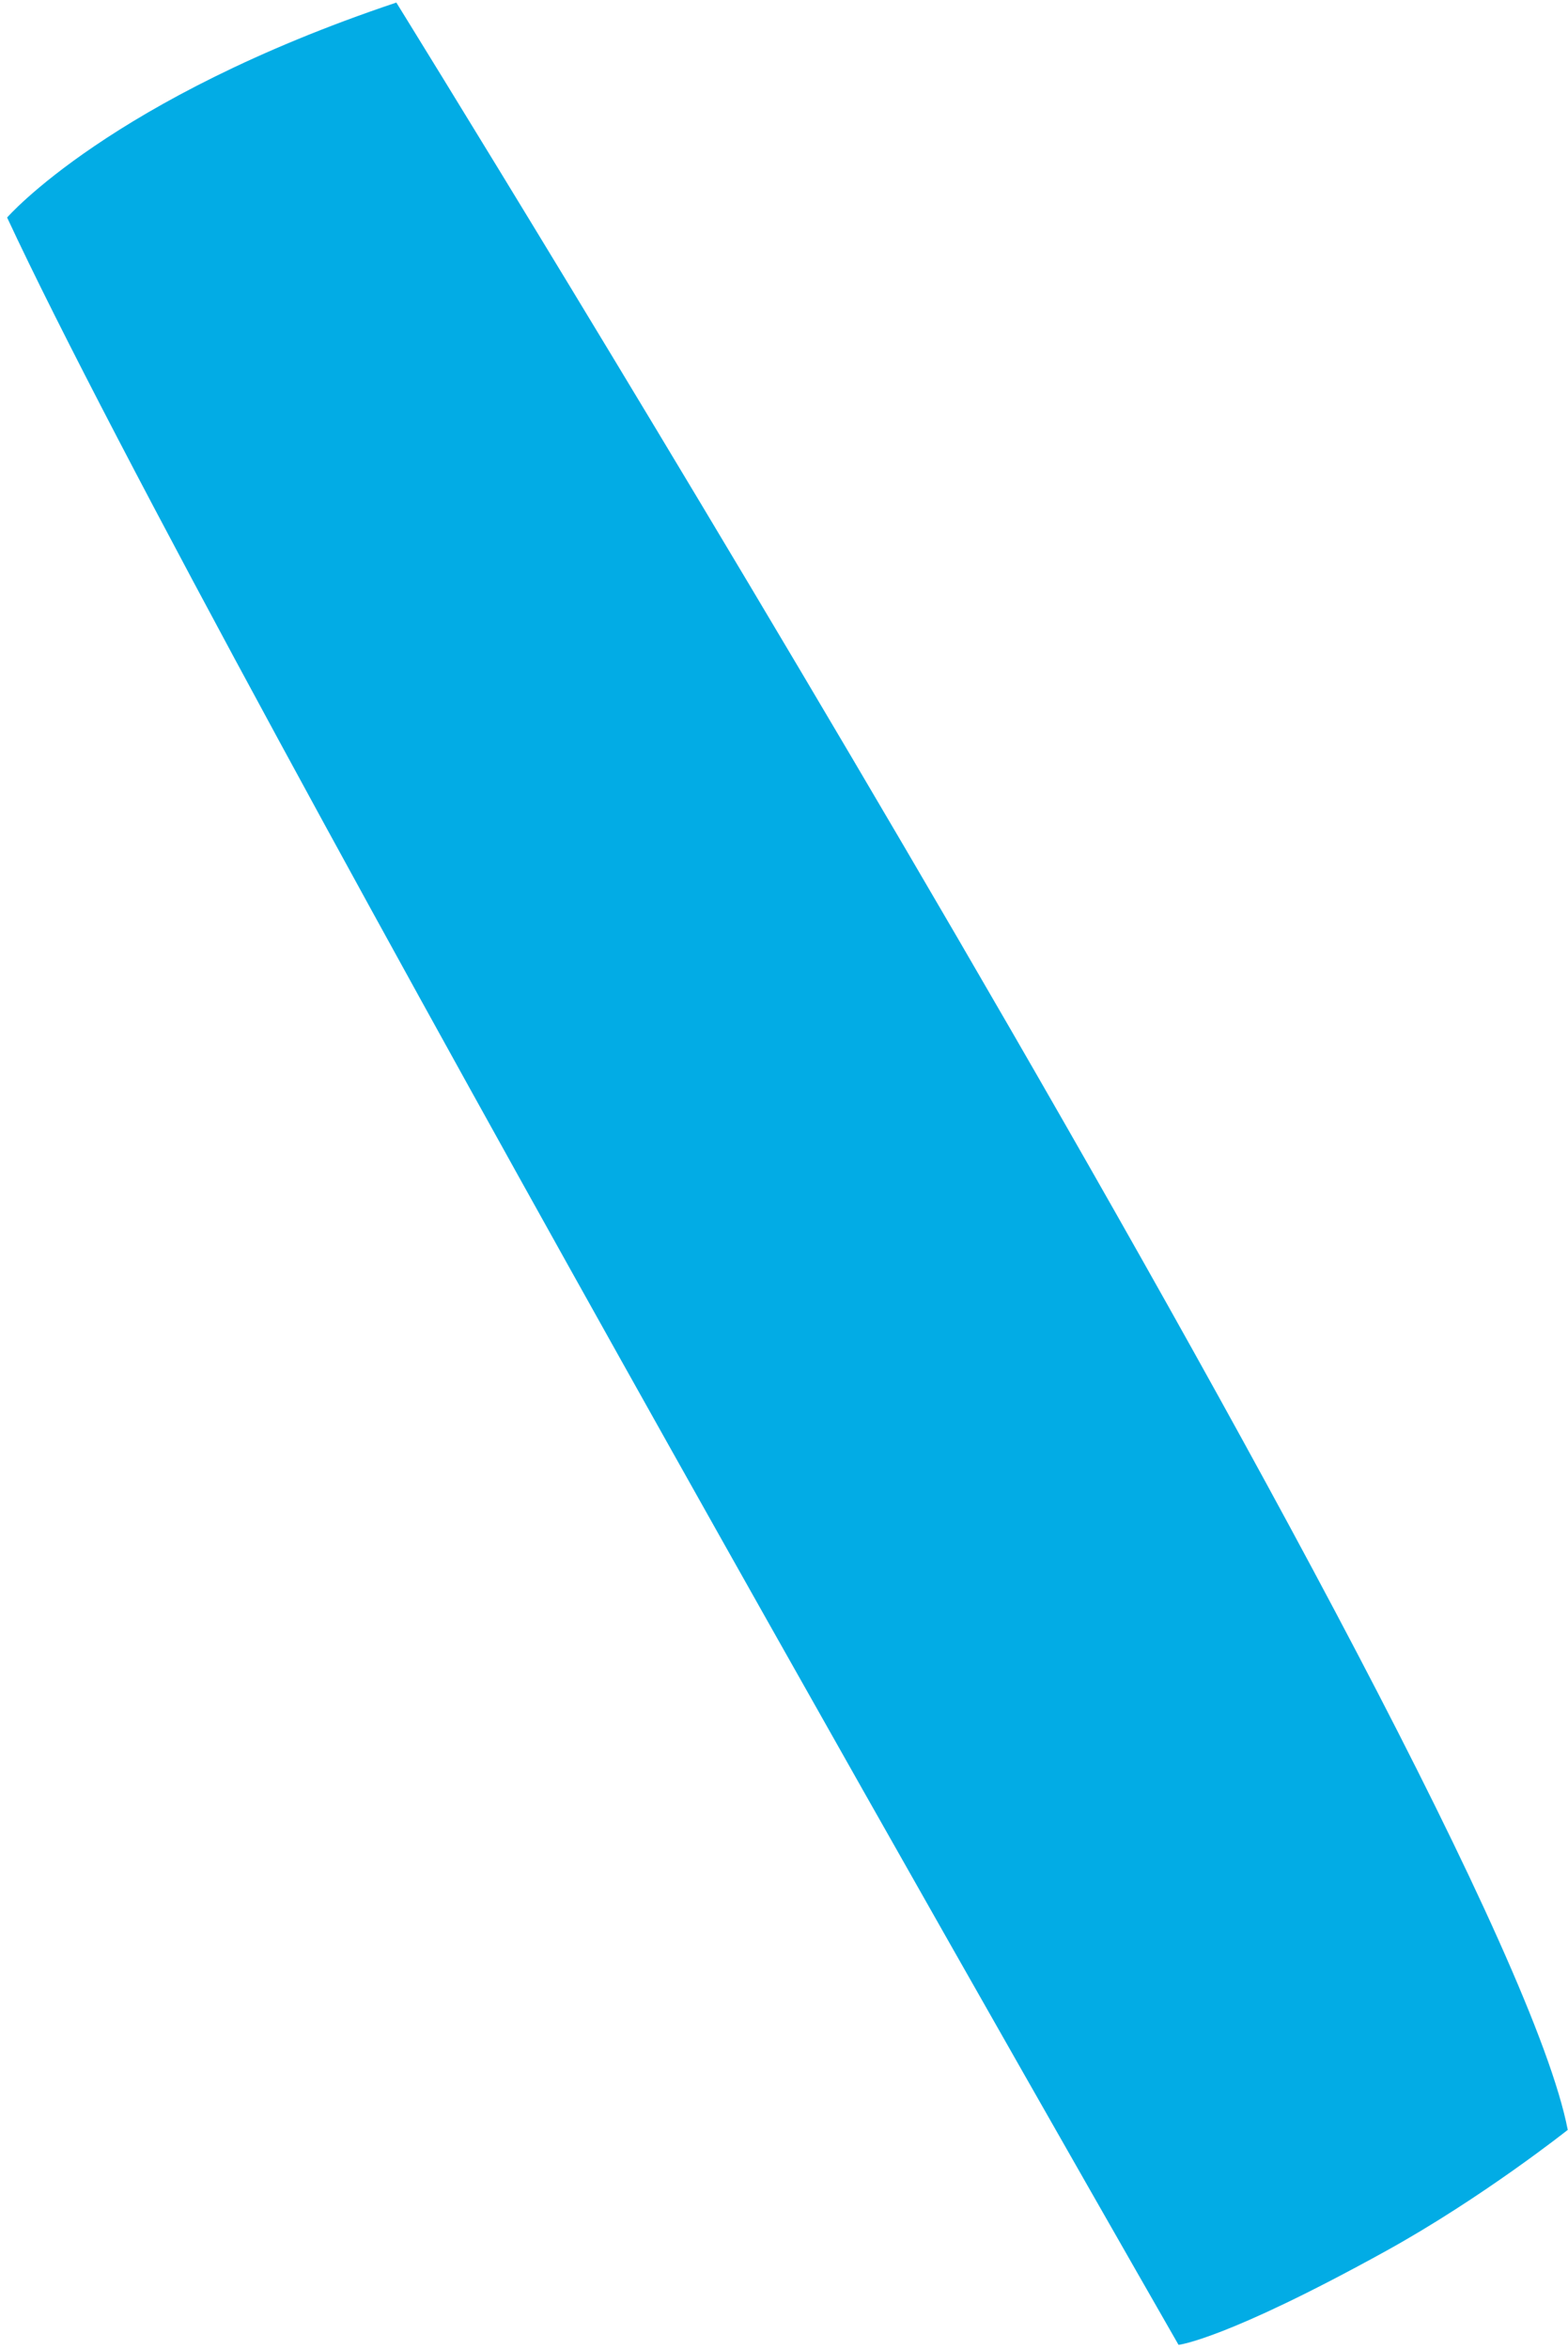 <?xml version="1.0" encoding="UTF-8"?> <svg xmlns="http://www.w3.org/2000/svg" width="215" height="322" viewBox="0 0 215 322" fill="none"> <path d="M54.345 0.352C54.345 0.352 205.92 244.898 214.965 291.95C214.965 291.95 203.226 301.269 190.018 308.561C167.911 320.766 161.597 321.415 161.597 321.415C161.597 321.415 29.688 91.51 0.977 29.817C0.977 29.817 15.177 13.479 54.345 0.352Z" fill="#02ACE5"></path> </svg> 